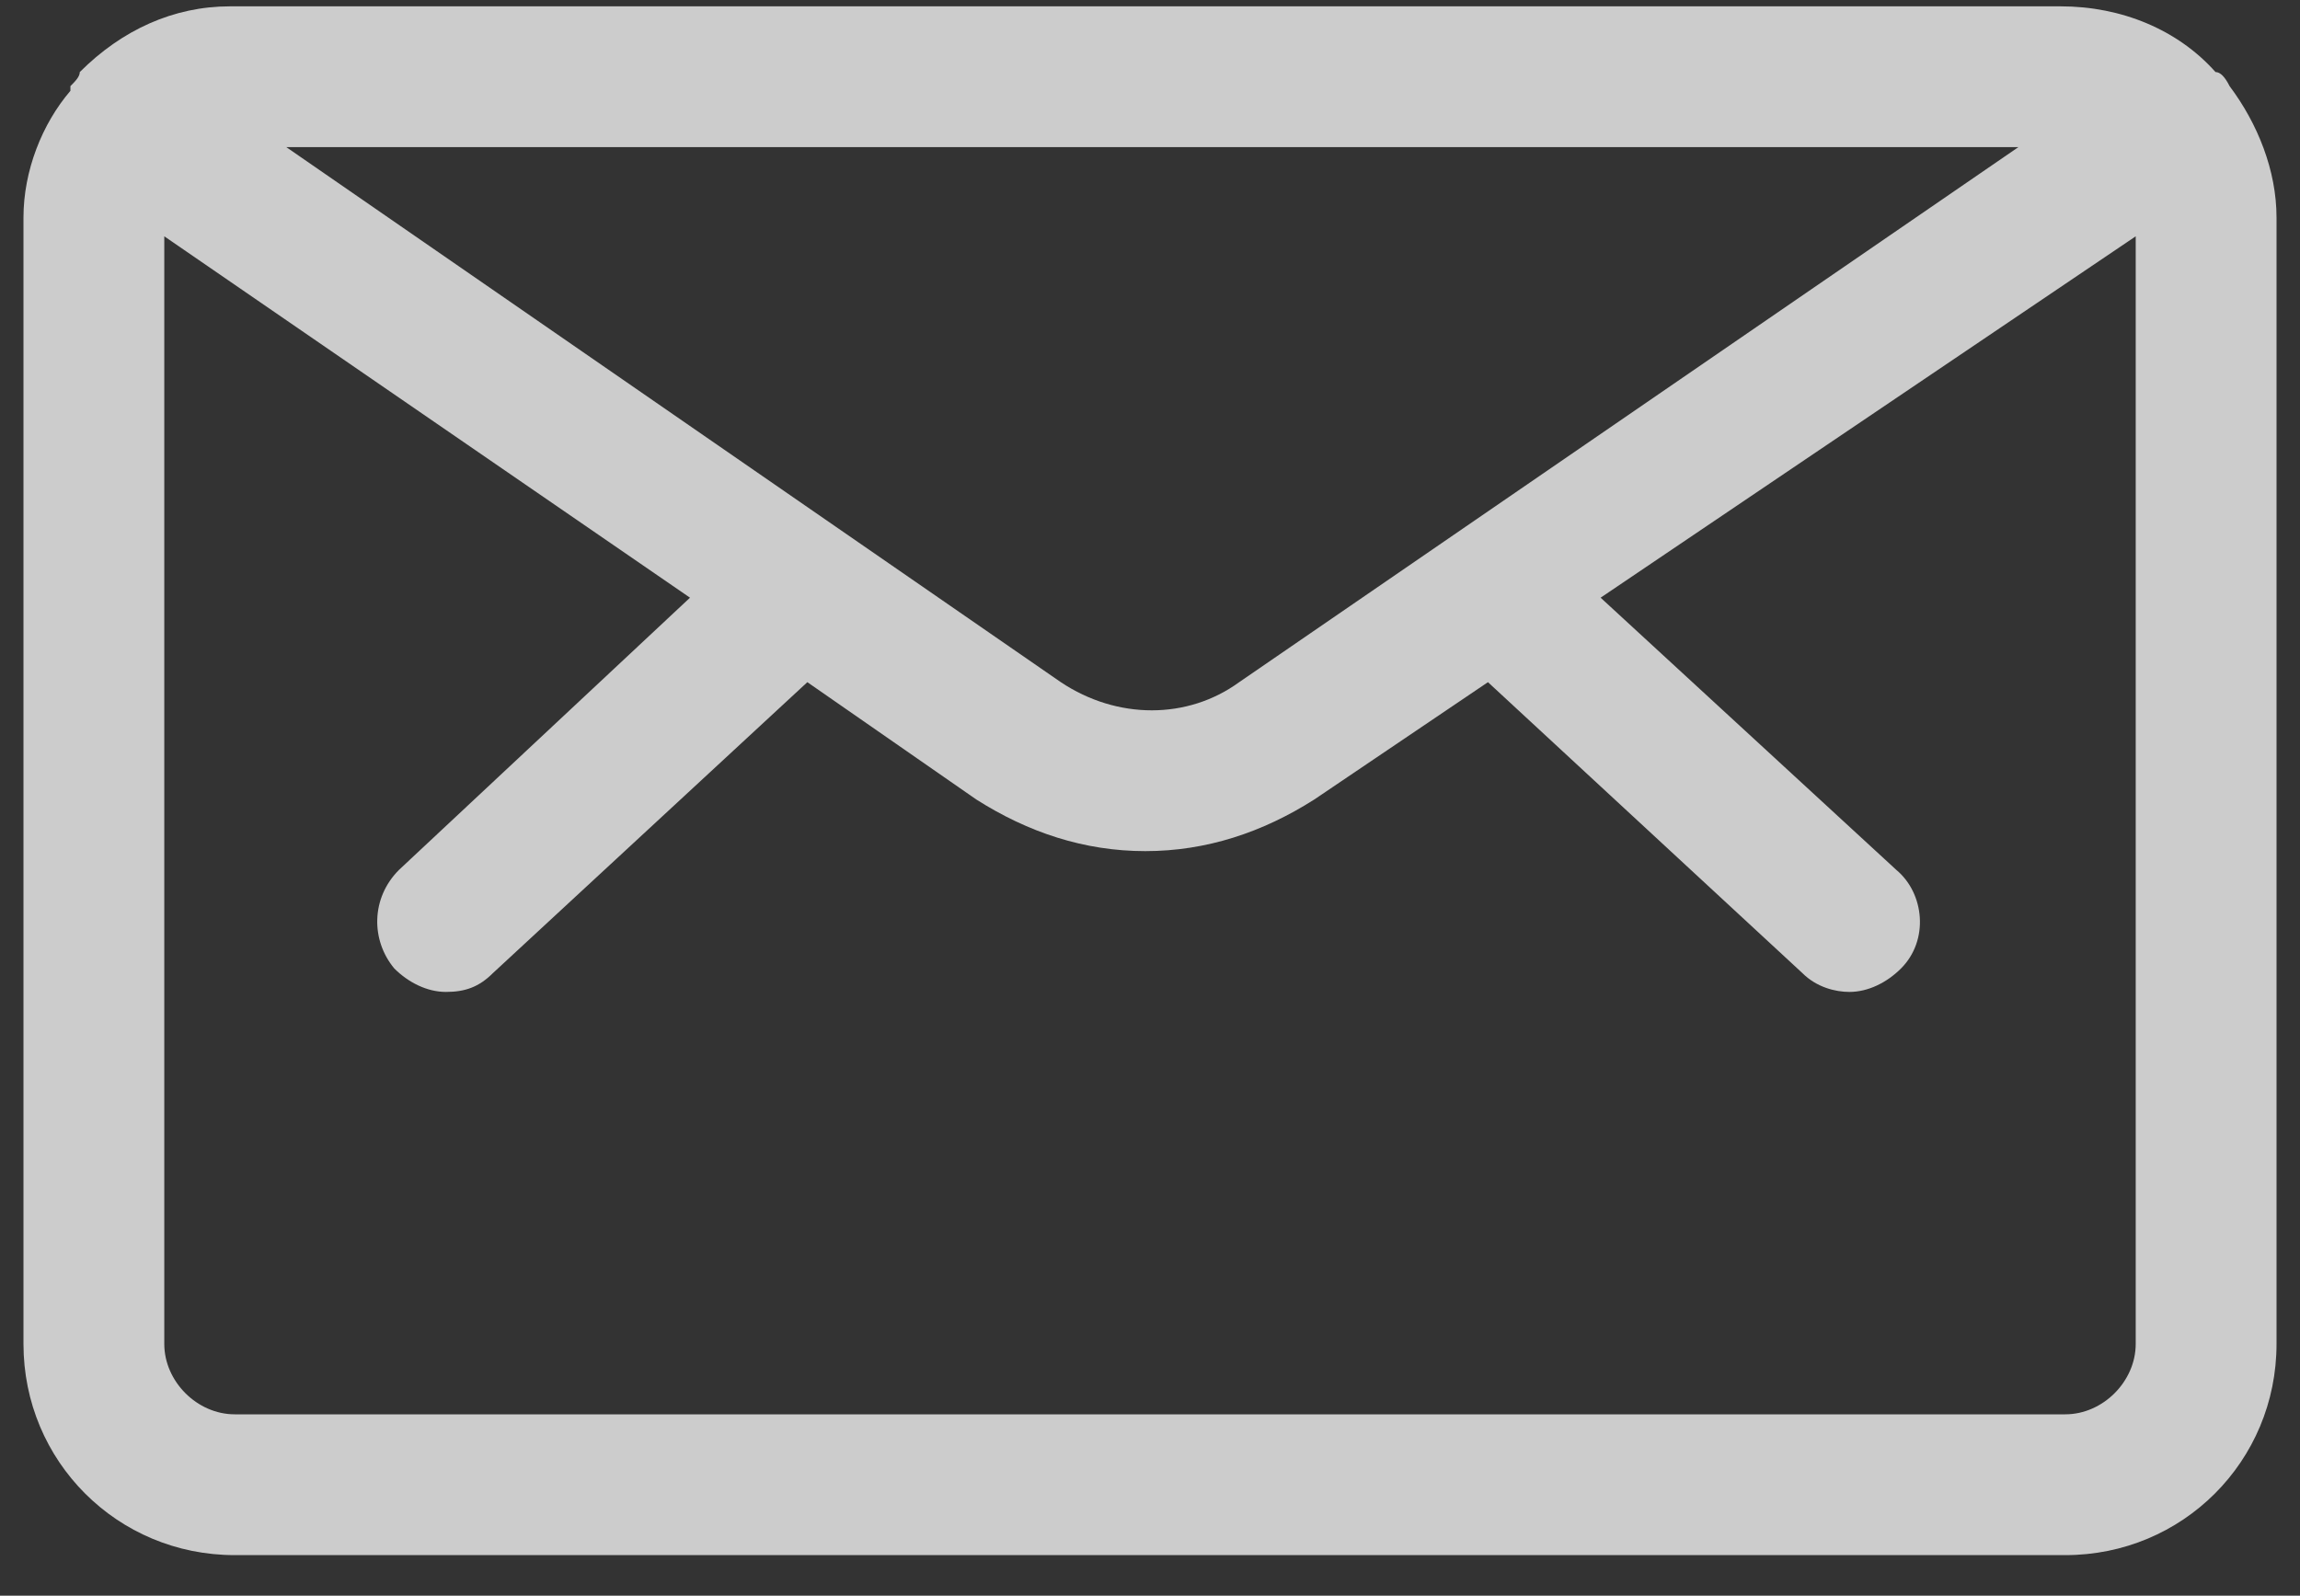 <svg xmlns="http://www.w3.org/2000/svg" width="49" height="34" viewBox="0 0 49 34" fill="none">
	<rect x="0" y="0" width="49" height="34" fill="#333333" stroke="none"/>
	<path id="Shape" fill-rule="evenodd" clip-rule="evenodd" d="M47.5 1.835C47.4 1.635 47.3 1.535 47.2 1.535C46.4 0.635 45.2 0.135 43.9 0.135L4.9 0.135C3.7 0.135 2.6 0.635 1.7 1.535C1.7 1.635 1.6 1.735 1.5 1.835V1.935C0.9 2.635 0.5 3.635 0.5 4.635V28.635C0.5 31.135 2.5 33.135 5 33.135H44C46.5 33.135 48.5 31.135 48.5 28.635V4.635C48.5 3.635 48.1 2.635 47.5 1.835ZM26.4 14.535C25.3 15.335 23.8 15.335 22.6 14.535L6.1 3.135H43L26.4 14.535ZM5 30.135H44C44.8 30.135 45.5 29.435 45.5 28.635V5.035L34.1 12.735L40.4 18.535C41 19.035 41.1 20.035 40.5 20.635C40.2 20.935 39.8 21.135 39.4 21.135C39.1 21.135 38.7 21.035 38.4 20.735L31.7 14.535L28 17.035C26.9 17.735 25.7 18.135 24.4 18.135C23.1 18.135 21.9 17.735 20.8 17.035L17.2 14.535L10.5 20.735C10.2 21.035 9.9 21.135 9.5 21.135C9.1 21.135 8.7 20.935 8.4 20.635C7.9 20.035 7.9 19.135 8.5 18.535L14.7 12.735L3.5 5.035V28.635C3.5 29.435 4.2 30.135 5 30.135Z" fill="#ffff" fill-opacity="0.75"/>
	</svg>